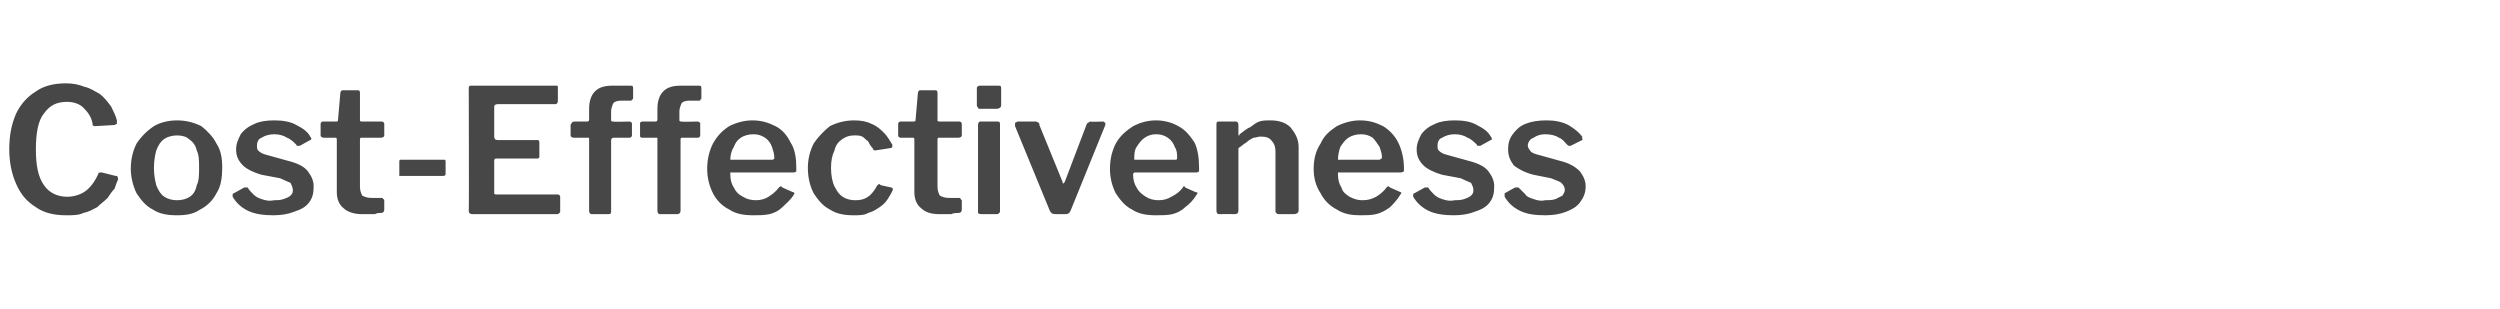 <?xml version="1.0" standalone="no"?><!DOCTYPE svg PUBLIC "-//W3C//DTD SVG 1.1//EN" "http://www.w3.org/Graphics/SVG/1.1/DTD/svg11.dtd"><svg xmlns="http://www.w3.org/2000/svg" version="1.1" width="216px" height="26.7px" viewBox="0 -4 216 26.7" style="top:-4px"><desc>Cost Effectiveness</desc><defs/><g id="Polygon29908"><path d="m5.7 3.2c.6 0 1.1.1 1.6.3c.5.1.9.4 1.3.6c.4.3.7.7 1 1.1c.2.4.4.8.5 1.2c0 .2 0 .3 0 .3c-.1 0-.1.1-.2.1c0 0-1.7.1-1.7.1c-.1 0-.1 0-.2-.1c0 0 0 0 0-.1c-.1-.6-.4-1-.8-1.4c-.3-.3-.8-.5-1.4-.5c-.9 0-1.5.3-2 1c-.5.6-.7 1.7-.7 3.1c0 1.4.2 2.4.7 3.1c.4.6 1.1 1 2 1c.6 0 1.2-.2 1.6-.5c.4-.3.8-.8 1.1-1.5c0-.1.1-.1.3-.1c0 0 1.2.3 1.2.3c.1 0 .1 0 .1 0c.1.1.1.2.1.3c-.1.2-.2.5-.3.8c-.2.2-.4.5-.6.8c-.3.3-.6.5-.9.8c-.4.2-.7.4-1.2.5c-.4.2-.9.2-1.5.2c-1 0-1.9-.2-2.6-.7c-.8-.5-1.3-1.1-1.7-2c-.4-.9-.6-1.9-.6-3c0-1.2.2-2.2.6-3.1c.4-.8.9-1.4 1.7-1.9c.7-.5 1.6-.7 2.6-.7c0 0 0 0 0 0zm9.6 11.4c-.8 0-1.5-.1-2.1-.5c-.6-.3-1-.8-1.4-1.4c-.3-.6-.5-1.4-.5-2.1c0-.9.2-1.6.5-2.2c.4-.6.9-1.1 1.5-1.5c.5-.3 1.2-.5 2-.5c.8 0 1.5.2 2.1.5c.5.4 1 .9 1.3 1.5c.4.6.5 1.3.5 2.1c0 .8-.1 1.6-.5 2.2c-.3.6-.8 1.1-1.4 1.4c-.6.4-1.2.5-2 .5c0 0 0 0 0 0zm0-1.3c.4 0 .8-.1 1.1-.3c.3-.2.5-.5.6-1c.2-.4.2-.9.2-1.5c0-.6 0-1.1-.2-1.5c-.1-.5-.4-.8-.7-1c-.2-.2-.6-.3-1-.3c-.4 0-.8.1-1.1.3c-.3.2-.5.5-.7 1c-.1.4-.2.9-.2 1.5c0 .6.1 1.1.2 1.5c.2.5.4.8.7 1c.3.2.7.3 1.1.3c0 0 0 0 0 0zm10.3-4.8c-.2-.2-.5-.5-.8-.6c-.3-.2-.7-.3-1.1-.3c-.4 0-.8.1-1.1.3c-.3.1-.4.4-.4.7c0 .1 0 .3.1.4c.2.2.4.3.8.4c0 0 1.8.5 1.8.5c.8.2 1.4.5 1.7.9c.3.4.5.8.5 1.3c0 .6-.1 1-.4 1.4c-.3.4-.7.6-1.3.8c-.5.2-1.1.3-1.8.3c-.8 0-1.6-.1-2.2-.4c-.6-.3-1-.7-1.3-1.2c0-.1 0-.1 0-.2c0 0 0-.1.1-.1c0 0 .9-.5.9-.5c0 0 .1 0 .2 0c0 0 0 0 .1 0c.1.2.3.4.5.6c.2.2.4.3.7.4c.3.1.6.2 1.1.1c.3 0 .5 0 .8-.1c.3-.1.5-.2.6-.3c.2-.2.2-.3.2-.5c0-.2-.1-.4-.2-.6c-.2-.1-.5-.2-.9-.4c0 0-1.6-.3-1.6-.3c-.7-.2-1.3-.5-1.6-.8c-.4-.4-.6-.8-.6-1.4c0-.5.2-.9.4-1.3c.3-.4.7-.7 1.2-.9c.4-.2 1-.3 1.7-.3c.7 0 1.4.1 1.9.4c.6.3 1 .6 1.2 1c0 0 .1.1.1.2c0 0 0 .1-.1.1c0 0-.9.5-.9.5c-.1 0-.1 0-.2 0c0 0-.1 0-.1-.1c0 0 0 0 0 0zm5.6-.6c-.1 0-.1.1-.1.2c0 0 0 4 0 4c0 .4.1.6.2.8c.2.1.4.2.8.2c0 0 .9 0 .9 0c0 0 .1 0 .1.1c.1 0 .1.1.1.1c0 0 0 .8 0 .8c0 .2-.1.3-.3.3c-.2 0-.3 0-.5.1c-.2 0-.4 0-.6 0c-.2 0-.4 0-.6 0c-.6 0-1.2-.2-1.5-.5c-.4-.3-.6-.8-.6-1.4c0 0 0-4.5 0-4.5c0-.1 0-.2-.1-.2c0 0-1 0-1 0c-.2 0-.3-.1-.3-.2c0 0 0-1 0-1c0-.1.1-.2.2-.2c0 0 1.2 0 1.2 0c0 0 .1 0 .1-.1c0 0 .2-2.3.2-2.3c0-.2.1-.3.2-.3c0 0 1.3 0 1.3 0c.2 0 .2.1.2.3c0 0 0 2.3 0 2.3c0 .1.1.1.2.1c0 0 1.7 0 1.7 0c.1 0 .2.1.2.2c0 0 0 1 0 1c0 .1-.1.2-.3.2c0 0-1.7 0-1.7 0zm7.3 3.1c0 .2-.1.2-.3.2c0 0-3.5 0-3.5 0c-.1 0-.1 0-.2 0c0-.1 0-.1 0-.2c0 0 0-1 0-1c0-.1 0-.2.1-.2c0 0 3.8 0 3.8 0c.1 0 .1.1.1.2c0 0 0 1 0 1zm2-7.4c0-.2.1-.2.3-.2c0 0 7.2 0 7.2 0c.2 0 .2 0 .2.2c0 0 0 1.1 0 1.1c0 .2-.1.3-.2.3c0 0-5 0-5 0c-.2 0-.3.1-.3.2c0 0 0 2.6 0 2.6c0 .2.1.3.3.3c0 0 3.4 0 3.4 0c.1 0 .2 0 .2.2c0 0 0 1.2 0 1.2c0 .1 0 .1 0 .1c-.1.1-.1.1-.2.1c0 0-3.5 0-3.5 0c-.1 0-.2 0-.2.2c0 0 0 2.8 0 2.8c0 .1.1.1.2.1c0 0 5.3 0 5.3 0c.1 0 .2.1.2.2c0 0 0 1.3 0 1.3c0 0 0 .1-.1.1c0 .1-.1.1-.2.1c0 0-7.3 0-7.3 0c-.2 0-.3-.1-.3-.3c.03.02 0-10.6 0-10.6c0 0 .03.01 0 0zm13.9 2.9c.1 0 .1.1.2.1c0 .1 0 .1 0 .2c0 0 0 .9 0 .9c0 .1-.1.2-.2.2c0 0-1.4 0-1.4 0c-.1 0-.2.1-.2.2c0 0 0 6.1 0 6.1c0 .2 0 .3-.2.3c0 0-1.5 0-1.5 0c-.1 0-.2-.1-.2-.3c0 0 0-6.2 0-6.2c0-.1 0-.1-.1-.1c0 0-1.2 0-1.2 0c-.2 0-.3-.1-.3-.2c0 0 0-.9 0-.9c0-.1.1-.1.1-.2c0 0 .1-.1.2-.1c0 0 1.1 0 1.1 0c.1 0 .2 0 .2-.2c0 0 0-.9 0-.9c0-.7.2-1.2.5-1.5c.4-.4.9-.5 1.6-.5c0 0 1.4 0 1.4 0c.2 0 .3 0 .3.2c0 0 0 .9 0 .9c0 0 0 .1-.1.1c0 .1-.1.1-.1.1c0 0-.9 0-.9 0c-.3 0-.5.1-.6.2c-.1.2-.2.5-.2.7c0 0 0 .8 0 .8c0 .1.1.1.2.1c-.04.04 1.4 0 1.4 0c0 0-.03.04 0 0zm5.9 0c.1 0 .1.1.2.1c0 .1 0 .1 0 .2c0 0 0 .9 0 .9c0 .1-.1.2-.2.2c0 0-1.4 0-1.4 0c-.1 0-.1.1-.1.2c0 0 0 6.1 0 6.1c0 .2-.1.3-.3.3c0 0-1.5 0-1.5 0c-.1 0-.2-.1-.2-.3c0 0 0-6.2 0-6.2c0-.1 0-.1-.1-.1c0 0-1.2 0-1.2 0c-.2 0-.2-.1-.2-.2c0 0 0-.9 0-.9c0-.1 0-.1 0-.2c0 0 .1-.1.2-.1c0 0 1.1 0 1.1 0c.1 0 .2 0 .2-.2c0 0 0-.9 0-.9c0-.7.2-1.2.5-1.5c.4-.4.9-.5 1.6-.5c0 0 1.4 0 1.4 0c.2 0 .3 0 .3.2c0 0 0 .9 0 .9c0 0 0 .1-.1.1c0 .1 0 .1-.1.1c0 0-.9 0-.9 0c-.3 0-.5.1-.6.2c-.1.2-.2.5-.2.7c0 0 0 .8 0 .8c0 .1.1.1.2.1c-.03.04 1.4 0 1.4 0c0 0-.02.04 0 0zm2.8 4.6c0 .4.1.8.3 1.1c.2.4.4.6.8.8c.3.2.7.3 1.1.3c.4 0 .8-.1 1.1-.3c.3-.2.6-.4.9-.8c.1-.1.1-.1.2-.1c0 0 0 0 .1.1c0 0 .9.4.9.4c.1 0 .2.1.1.2c-.3.5-.7.8-1 1.1c-.3.3-.7.5-1.1.6c-.5.1-.9.1-1.4.1c-.8 0-1.5-.1-2.1-.5c-.6-.3-1.1-.8-1.4-1.4c-.3-.6-.5-1.3-.5-2.1c0-.9.2-1.6.5-2.2c.4-.7.8-1.1 1.4-1.5c.6-.3 1.3-.5 2-.5c.8 0 1.4.2 2 .5c.6.3 1 .8 1.3 1.4c.4.6.5 1.4.5 2.2c0 .1 0 .2 0 .3c0 0-.1.1-.2.1c0 0-5.3 0-5.3 0c-.1 0-.1 0-.2 0c0 .1 0 .1 0 .2c0 0 0 0 0 0zm3.6-1.3c.1 0 .1 0 .2-.1c0 0 0 0 0-.1c0-.3-.1-.6-.2-.9c-.1-.3-.3-.6-.6-.8c-.3-.2-.6-.3-1-.3c-.4 0-.8.1-1.1.3c-.3.2-.5.5-.6.8c-.2.3-.3.7-.3 1.1c0 0 3.6 0 3.6 0zm7.1-3.4c.6 0 1.1.1 1.5.3c.5.2.8.5 1.1.8c.3.3.5.7.7 1c0 .2 0 .3-.2.3c0 0-1.3.2-1.3.2c-.1 0-.2-.1-.2-.2c-.2-.2-.3-.4-.4-.6c-.2-.1-.3-.3-.5-.4c-.2-.1-.4-.1-.7-.1c-.4 0-.7.1-1 .3c-.3.2-.6.5-.7 1c-.2.4-.3.9-.3 1.5c0 .6.1 1.2.3 1.6c.2.4.4.7.7.9c.3.2.7.3 1.1.3c.5 0 .8-.1 1.1-.3c.3-.2.6-.6.8-1c.1 0 .1-.1.1-.1c.1 0 .1 0 .2.1c0 0 .9.2.9.2c.1 0 .2.1.1.3c-.1.2-.2.4-.4.7c-.2.3-.4.5-.7.7c-.3.2-.6.4-1 .5c-.3.2-.8.2-1.2.2c-.8 0-1.5-.1-2.1-.5c-.6-.3-1-.8-1.4-1.4c-.3-.6-.5-1.3-.5-2.2c0-.8.2-1.5.5-2.1c.4-.6.9-1.1 1.4-1.5c.6-.3 1.3-.5 2.1-.5c0 0 0 0 0 0zm7.3 1.5c-.1 0-.1.1-.1.2c0 0 0 4 0 4c0 .4.1.6.2.8c.2.1.4.2.8.2c0 0 .9 0 .9 0c0 0 .1 0 .1.1c0 0 .1.1.1.1c0 0 0 .8 0 .8c0 .2-.1.3-.3.3c-.2 0-.4 0-.6.1c-.2 0-.4 0-.5 0c-.2 0-.4 0-.6 0c-.7 0-1.2-.2-1.5-.5c-.4-.3-.6-.8-.6-1.4c0 0 0-4.5 0-4.5c0-.1 0-.2-.1-.2c0 0-1.1 0-1.1 0c-.1 0-.2-.1-.2-.2c0 0 0-1 0-1c0-.1.1-.2.2-.2c0 0 1.1 0 1.1 0c.1 0 .2 0 .2-.1c0 0 .2-2.3.2-2.3c0-.2.1-.3.2-.3c0 0 1.3 0 1.3 0c.2 0 .2.1.2.3c0 0 0 2.3 0 2.3c0 .1.1.1.2.1c0 0 1.7 0 1.7 0c.1 0 .2.1.2.2c0 0 0 1 0 1c0 .1-.1.2-.3.2c0 0-1.7 0-1.7 0zm5.3 6.3c0 .1 0 .2-.1.2c0 .1-.1.1-.2.1c0 0-1.3 0-1.3 0c-.1 0-.2 0-.3-.1c0 0 0-.1 0-.2c0 0 0-7.4 0-7.4c0-.2.1-.3.2-.3c0 0 1.5 0 1.5 0c.2 0 .2.1.2.3c0 0 0 7.4 0 7.4zm.1-9.1c0 .2-.2.3-.4.3c0 0-1.4 0-1.4 0c-.1 0-.2 0-.2-.1c0 0-.1-.1-.1-.2c0 0 0-1.5 0-1.5c0-.1.1-.2.3-.2c0 0 1.5 0 1.5 0c.2 0 .3 0 .3.2c0 0 0 1.5 0 1.5zm8.8 1.4c.1 0 .1.1.2.1c0 .1 0 .2 0 .2c0 0-3 7.4-3 7.4c-.1.2-.2.3-.4.3c0 0-.9 0-.9 0c-.3 0-.4-.1-.5-.3c0 0-3-7.3-3-7.3c0-.1 0-.2 0-.3c.1 0 .2-.1.2-.1c0 0 1.6 0 1.6 0c.1 0 .2.1.2.1c.1 0 .1.1.1.2c0 0 2 4.9 2 4.9c0 .2.1.2.2 0c0 0 1.9-5 1.9-5c0 0 .1-.1.1-.1c.1 0 .1-.1.2-.1c0 .04 1.1 0 1.1 0c0 0-.01.04 0 0zm2.6 4.6c0 .4.1.8.3 1.1c.2.4.5.6.8.8c.3.2.7.3 1.1.3c.4 0 .8-.1 1.1-.3c.4-.2.7-.4 1-.8c0-.1.1-.1.1-.1c0 0 .1 0 .1.1c0 0 .9.4.9.4c.2 0 .2.1.1.2c-.3.5-.6.8-1 1.1c-.3.3-.7.5-1.1.6c-.4.1-.9.1-1.4.1c-.8 0-1.5-.1-2.1-.5c-.6-.3-1-.8-1.4-1.4c-.3-.6-.5-1.3-.5-2.1c0-.9.2-1.6.5-2.2c.4-.7.9-1.1 1.5-1.5c.6-.3 1.2-.5 2-.5c.7 0 1.4.2 1.9.5c.6.3 1 .8 1.4 1.4c.3.6.4 1.4.4 2.2c0 .1 0 .2 0 .3c0 0-.1.1-.2.1c0 0-5.3 0-5.3 0c-.1 0-.1 0-.1 0c-.1.1-.1.1-.1.2c0 0 0 0 0 0zm3.6-1.3c.1 0 .2 0 .2-.1c0 0 0 0 0-.1c0-.3 0-.6-.2-.9c-.1-.3-.3-.6-.6-.8c-.3-.2-.6-.3-1-.3c-.4 0-.7.1-1 .3c-.3.2-.5.5-.7.8c-.2.3-.2.7-.2 1.1c0 0 3.5 0 3.5 0zm3.8 4.7c-.1 0-.2-.1-.2-.3c0 0 0-7.4 0-7.4c0-.2 0-.3.2-.3c0 0 1.5 0 1.5 0c.1 0 .2.1.2.3c0 0 0 .7 0 .7c0 .1 0 .1 0 .2c.1 0 .1 0 .1-.1c.3-.2.6-.5.9-.6c.3-.2.5-.4.8-.5c.3-.1.6-.1 1-.1c.7 0 1.3.2 1.7.6c.4.5.7 1 .7 1.7c0 0 0 5.5 0 5.5c0 .2-.2.3-.4.3c0 0-1.3 0-1.3 0c-.1 0-.2 0-.2-.1c-.1 0-.1-.1-.1-.2c0 0 0-5.1 0-5.1c0-.4-.1-.7-.3-.9c-.2-.3-.5-.4-1-.4c-.2 0-.4.1-.6.1c-.2.1-.4.2-.6.4c-.2.1-.4.3-.7.5c0 0 0 5.4 0 5.4c0 .2-.1.3-.3.3c-.02-.01-1.4 0-1.4 0c0 0 .04-.01 0 0zm10.3-3.4c0 .4.1.8.3 1.1c.1.4.4.6.7.8c.4.2.7.3 1.1.3c.5 0 .8-.1 1.2-.3c.3-.2.6-.4.9-.8c.1-.1.1-.1.1-.1c.1 0 .1 0 .2.1c0 0 .9.4.9.4c.1 0 .1.1 0 .2c-.3.5-.6.8-.9 1.1c-.4.3-.8.5-1.2.6c-.4.1-.9.1-1.4.1c-.7 0-1.4-.1-2-.5c-.6-.3-1.1-.8-1.4-1.4c-.4-.6-.6-1.3-.6-2.1c0-.9.2-1.6.6-2.2c.3-.7.8-1.1 1.4-1.5c.6-.3 1.3-.5 2-.5c.8 0 1.4.2 2 .5c.5.3 1 .8 1.3 1.4c.3.6.5 1.4.5 2.2c0 .1 0 .2 0 .3c0 0-.1.1-.3.1c0 0-5.3 0-5.3 0c0 0-.1 0-.1 0c0 .1 0 .1 0 .2c0 0 0 0 0 0zm3.5-1.3c.1 0 .2 0 .2-.1c.1 0 .1 0 .1-.1c0-.3-.1-.6-.2-.9c-.2-.3-.4-.6-.6-.8c-.3-.2-.6-.3-1-.3c-.4 0-.8.1-1.1.3c-.3.2-.5.5-.7.8c-.1.3-.2.7-.2 1.1c0 0 3.5 0 3.5 0zm8.5-1.3c-.2-.2-.5-.5-.8-.6c-.3-.2-.7-.3-1.1-.3c-.4 0-.8.1-1.1.3c-.3.1-.4.4-.4.7c0 .1 0 .3.1.4c.2.2.4.3.8.4c0 0 1.8.5 1.8.5c.8.2 1.4.5 1.7.9c.3.4.5.8.5 1.3c0 .6-.1 1-.4 1.4c-.3.4-.7.6-1.3.8c-.5.2-1.1.3-1.8.3c-.8 0-1.6-.1-2.2-.4c-.6-.3-1-.7-1.3-1.2c0-.1 0-.1 0-.2c0 0 0-.1.1-.1c0 0 .9-.5.9-.5c0 0 .1 0 .2 0c0 0 0 0 .1 0c.1.2.3.4.5.6c.2.2.4.3.7.4c.3.1.6.2 1.1.1c.3 0 .5 0 .8-.1c.3-.1.5-.2.6-.3c.2-.2.2-.3.2-.5c0-.2-.1-.4-.2-.6c-.2-.1-.5-.2-.9-.4c0 0-1.6-.3-1.6-.3c-.7-.2-1.3-.5-1.6-.8c-.4-.4-.6-.8-.6-1.4c0-.5.2-.9.4-1.3c.3-.4.7-.7 1.2-.9c.4-.2 1-.3 1.7-.3c.7 0 1.4.1 1.9.4c.6.3 1 .6 1.2 1c0 0 .1.1.1.2c0 0 0 .1-.1.1c0 0-.9.5-.9.5c-.1 0-.1 0-.2 0c0 0-.1 0-.1-.1c0 0 0 0 0 0zm7.8 0c-.2-.2-.4-.5-.7-.6c-.3-.2-.7-.3-1.2-.3c-.4 0-.7.1-1 .3c-.3.1-.5.4-.5.7c0 .1.1.3.2.4c.1.2.4.3.8.4c0 0 1.8.5 1.8.5c.8.2 1.3.5 1.7.9c.3.4.5.8.5 1.3c0 .6-.2 1-.5 1.4c-.3.4-.7.6-1.2.8c-.5.2-1.1.3-1.8.3c-.9 0-1.6-.1-2.2-.4c-.6-.3-1-.7-1.3-1.2c0-.1 0-.1 0-.2c0 0 0-.1 0-.1c0 0 .9-.5.9-.5c.1 0 .2 0 .2 0c.1 0 .1 0 .1 0c.2.2.4.4.6.6c.1.2.4.3.7.4c.3.1.6.2 1 .1c.3 0 .6 0 .9-.1c.2-.1.4-.2.6-.3c.1-.2.2-.3.2-.5c0-.2-.1-.4-.3-.6c-.1-.1-.4-.2-.9-.4c0 0-1.5-.3-1.5-.3c-.8-.2-1.3-.5-1.7-.8c-.3-.4-.5-.8-.5-1.4c0-.5.1-.9.4-1.3c.3-.4.6-.7 1.1-.9c.5-.2 1.1-.3 1.8-.3c.7 0 1.3.1 1.9.4c.5.3.9.6 1.2 1c0 0 0 .1 0 .2c.1 0 0 .1 0 .1c0 0-1 .5-1 .5c0 0-.1 0-.1 0c-.1 0-.1 0-.2-.1c0 0 0 0 0 0z" stroke="none" fill="#474747"/></g></svg>